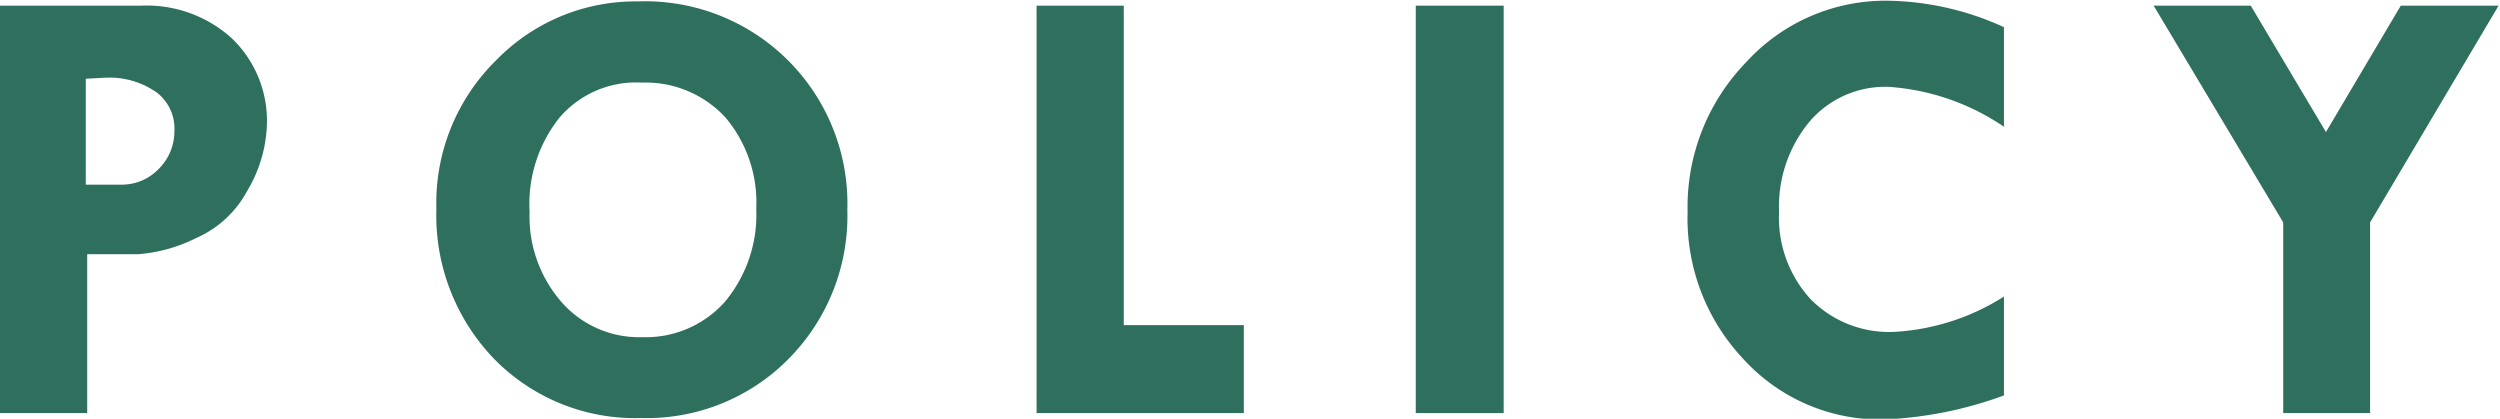 <svg xmlns="http://www.w3.org/2000/svg" width="70.81" height="11.86" viewBox="0 0 70.81 11.86"><defs><style>.cls-1{fill:#2e705d;}</style></defs><g id="レイヤー_2" data-name="レイヤー 2"><g id="レイヤー_1-2" data-name="レイヤー 1"><path class="cls-1" d="M0,.16H4a3.59,3.59,0,0,1,2.56.92,3.23,3.23,0,0,1,1,2.44A3.9,3.9,0,0,1,7,5.41,3,3,0,0,1,5.56,6.74a4.41,4.41,0,0,1-1.65.46l-1.44,0V11.7H0ZM2.43,2.23v3h1a1.45,1.45,0,0,0,1.07-.45,1.5,1.5,0,0,0,.44-1.07,1.29,1.29,0,0,0-.5-1.09A2.33,2.33,0,0,0,3,2.2Z"/><path class="cls-1" d="M12.36,5.92a5.67,5.67,0,0,1,1.7-4.22,5.5,5.5,0,0,1,4-1.66A5.73,5.73,0,0,1,24,5.94a5.75,5.75,0,0,1-1.66,4.22,5.64,5.64,0,0,1-4.18,1.68A5.58,5.58,0,0,1,14,10.17,5.85,5.85,0,0,1,12.36,5.92Zm5.82-3.58a2.85,2.85,0,0,0-2.34,1A3.93,3.93,0,0,0,15,6a3.68,3.68,0,0,0,.9,2.55,2.92,2.92,0,0,0,2.29,1,3,3,0,0,0,2.34-1,3.85,3.85,0,0,0,.89-2.64,3.73,3.73,0,0,0-.87-2.58A3.07,3.07,0,0,0,18.18,2.34Z"/><path class="cls-1" d="M29.36.16h2.47V9.21h3.4V11.7H29.36Z"/><path class="cls-1" d="M40.1.16h2.49V11.7H40.1Z"/><path class="cls-1" d="M56.76.77V3.59a6.59,6.59,0,0,0-3.27-1.13,2.82,2.82,0,0,0-2.25,1A3.77,3.77,0,0,0,50.39,6a3.42,3.42,0,0,0,.89,2.47,3.12,3.12,0,0,0,2.37.93,6.45,6.45,0,0,0,3.11-1v2.8a11.16,11.16,0,0,1-3.38.68,5.24,5.24,0,0,1-4-1.71A5.8,5.8,0,0,1,47.8,6a5.88,5.88,0,0,1,1.66-4.24,5.34,5.34,0,0,1,4-1.74A8.16,8.16,0,0,1,56.76.77Z"/><path class="cls-1" d="M61,.16h2.75l2.13,3.58L68,.16h2.77L67.13,6.3v5.4H64.67V6.3Z"/></g></g></svg>